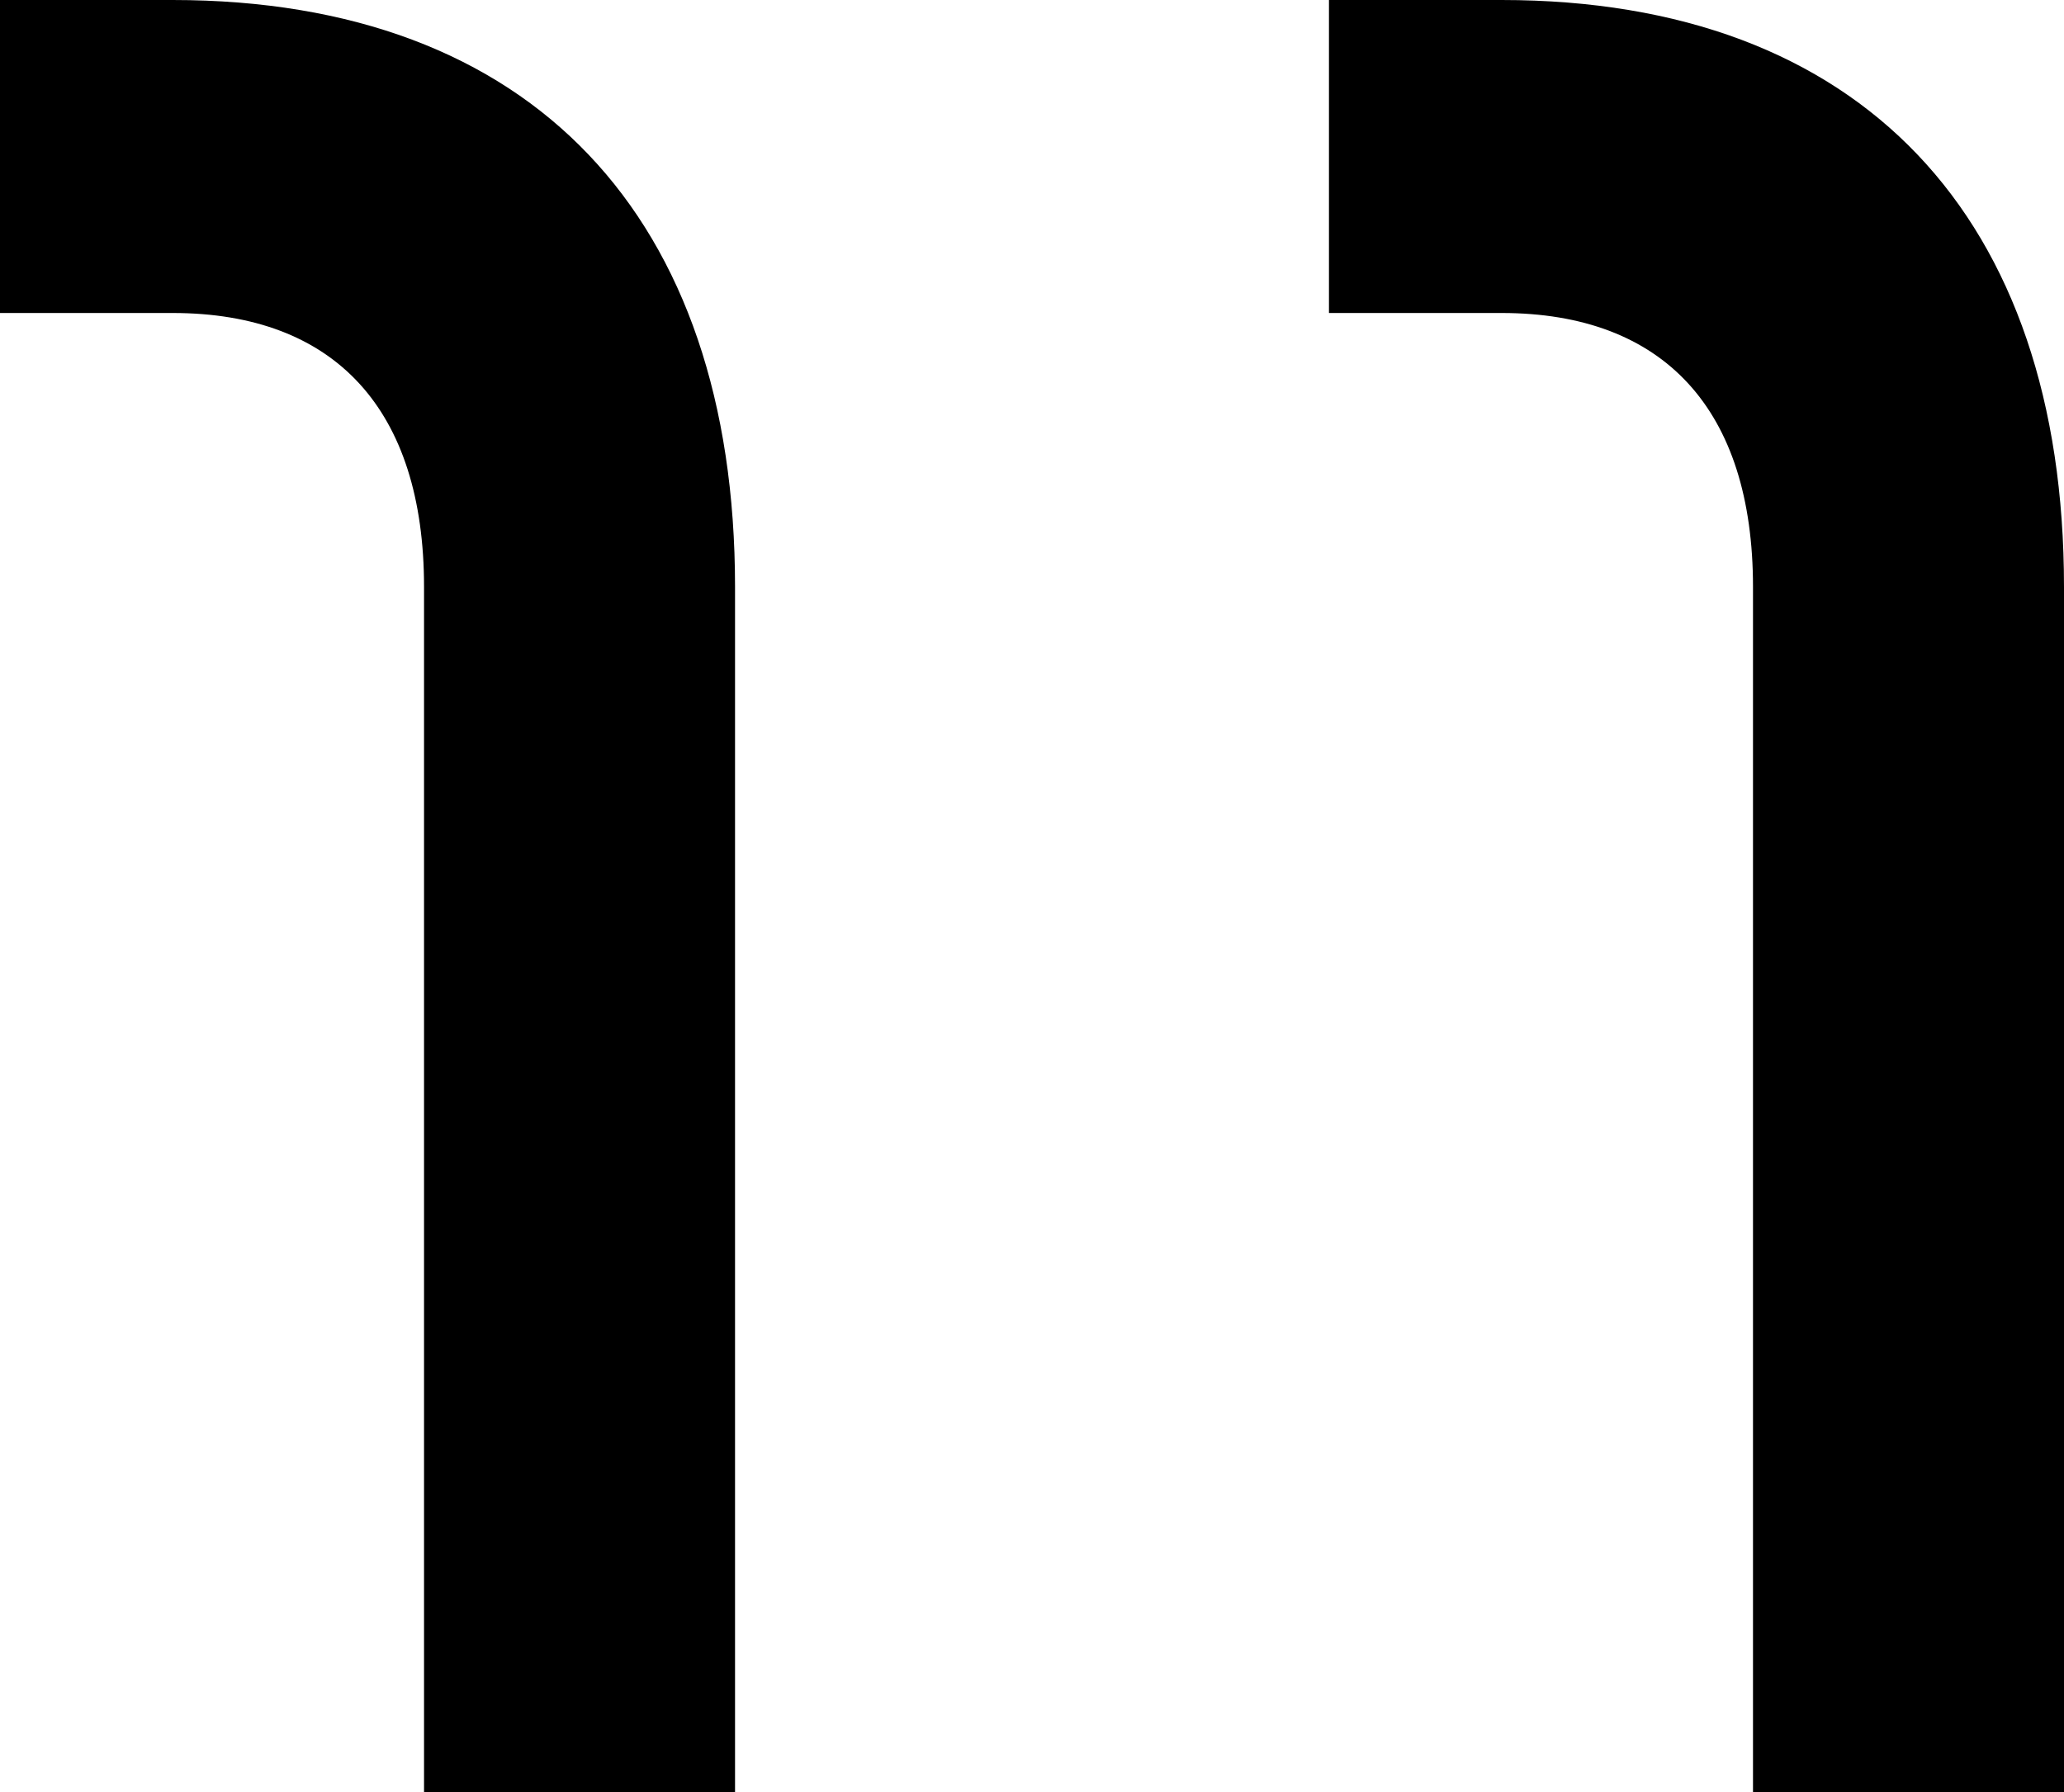 <?xml version="1.0" encoding="UTF-8"?><svg id="_レイヤー_1" xmlns="http://www.w3.org/2000/svg" viewBox="0 0 30.13 26.17"><path d="M6.19,26.17V8.57c0-2.59-1.3-4-3.67-4H0V0h2.52c5.25,0,8.21,3.17,8.21,8.57v17.6h-4.54Z"/><path d="M25.59,26.17V8.57c0-2.59-1.3-4-3.67-4h-2.52V0h2.52c5.25,0,8.21,3.17,8.21,8.57v17.6h-4.54Z"/></svg>